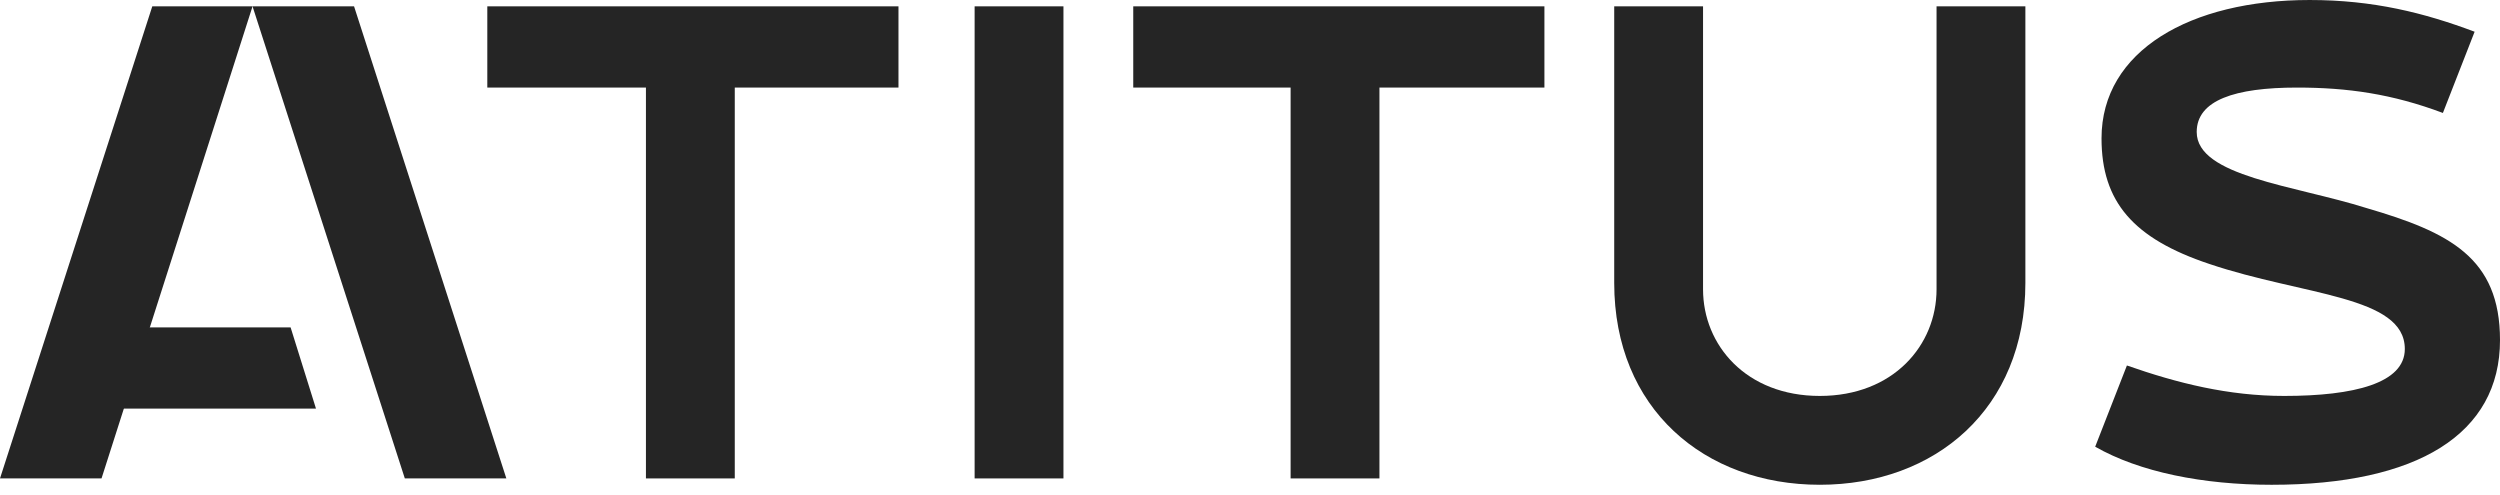 <svg version="1.2" xmlns="http://www.w3.org/2000/svg" viewBox="0 0 197 39" width="197" height="39"><style>.a{fill:#252525}</style><path class="a" d="m39.9 37.7l-12-37.2h-8l12 37.2z"/><path class="a" d="m24.9 32.2h-18v-6.4h16z"/><path class="a" d="m0 37.7l12-37.2h7.9l-11.9 37.2z"/><path class="a" d="m70.8 6.9h-12.9v30.8h-7v-30.8h-12.5v-6.4h32.4z"/><path class="a" d="m83.8 0.5h-7v37.2h7z"/><path class="a" d="m121.7 6.9h-13v30.8h-7v-30.8h-12.4v-6.4h32.4z"/><path class="a" d="m152.6 22.8c0 4.4-3.4 8.4-9.2 8.4-5.8 0-9.2-4-9.2-8.4v-22.3h-7v21.8c0 9.9 7.1 15.9 16.2 15.9 9.1 0 16.2-6 16.2-15.9v-21.8h-7z"/><path class="a" d="m167.6 28.8c4 1.4 8 2.4 12.4 2.4 5.5 0 9.5-1 9.5-3.7 0-4.2-8-4.2-15.4-6.7-6-2-8.5-4.9-8.5-9.9 0-6.9 7-10.9 16.4-10.9 5 0 9 1 13 2.5l-2.5 6.4c-4-1.5-7.5-2-11.5-2-4.9 0-7.9 1-7.9 3.5 0 3.5 7.7 4.2 13.4 6 6.5 1.9 10.5 3.9 10.5 10.4 0 7.4-6.5 11.4-18 11.4-5.4 0-10.4-1-13.9-3l2.5-6.4z"/></svg>